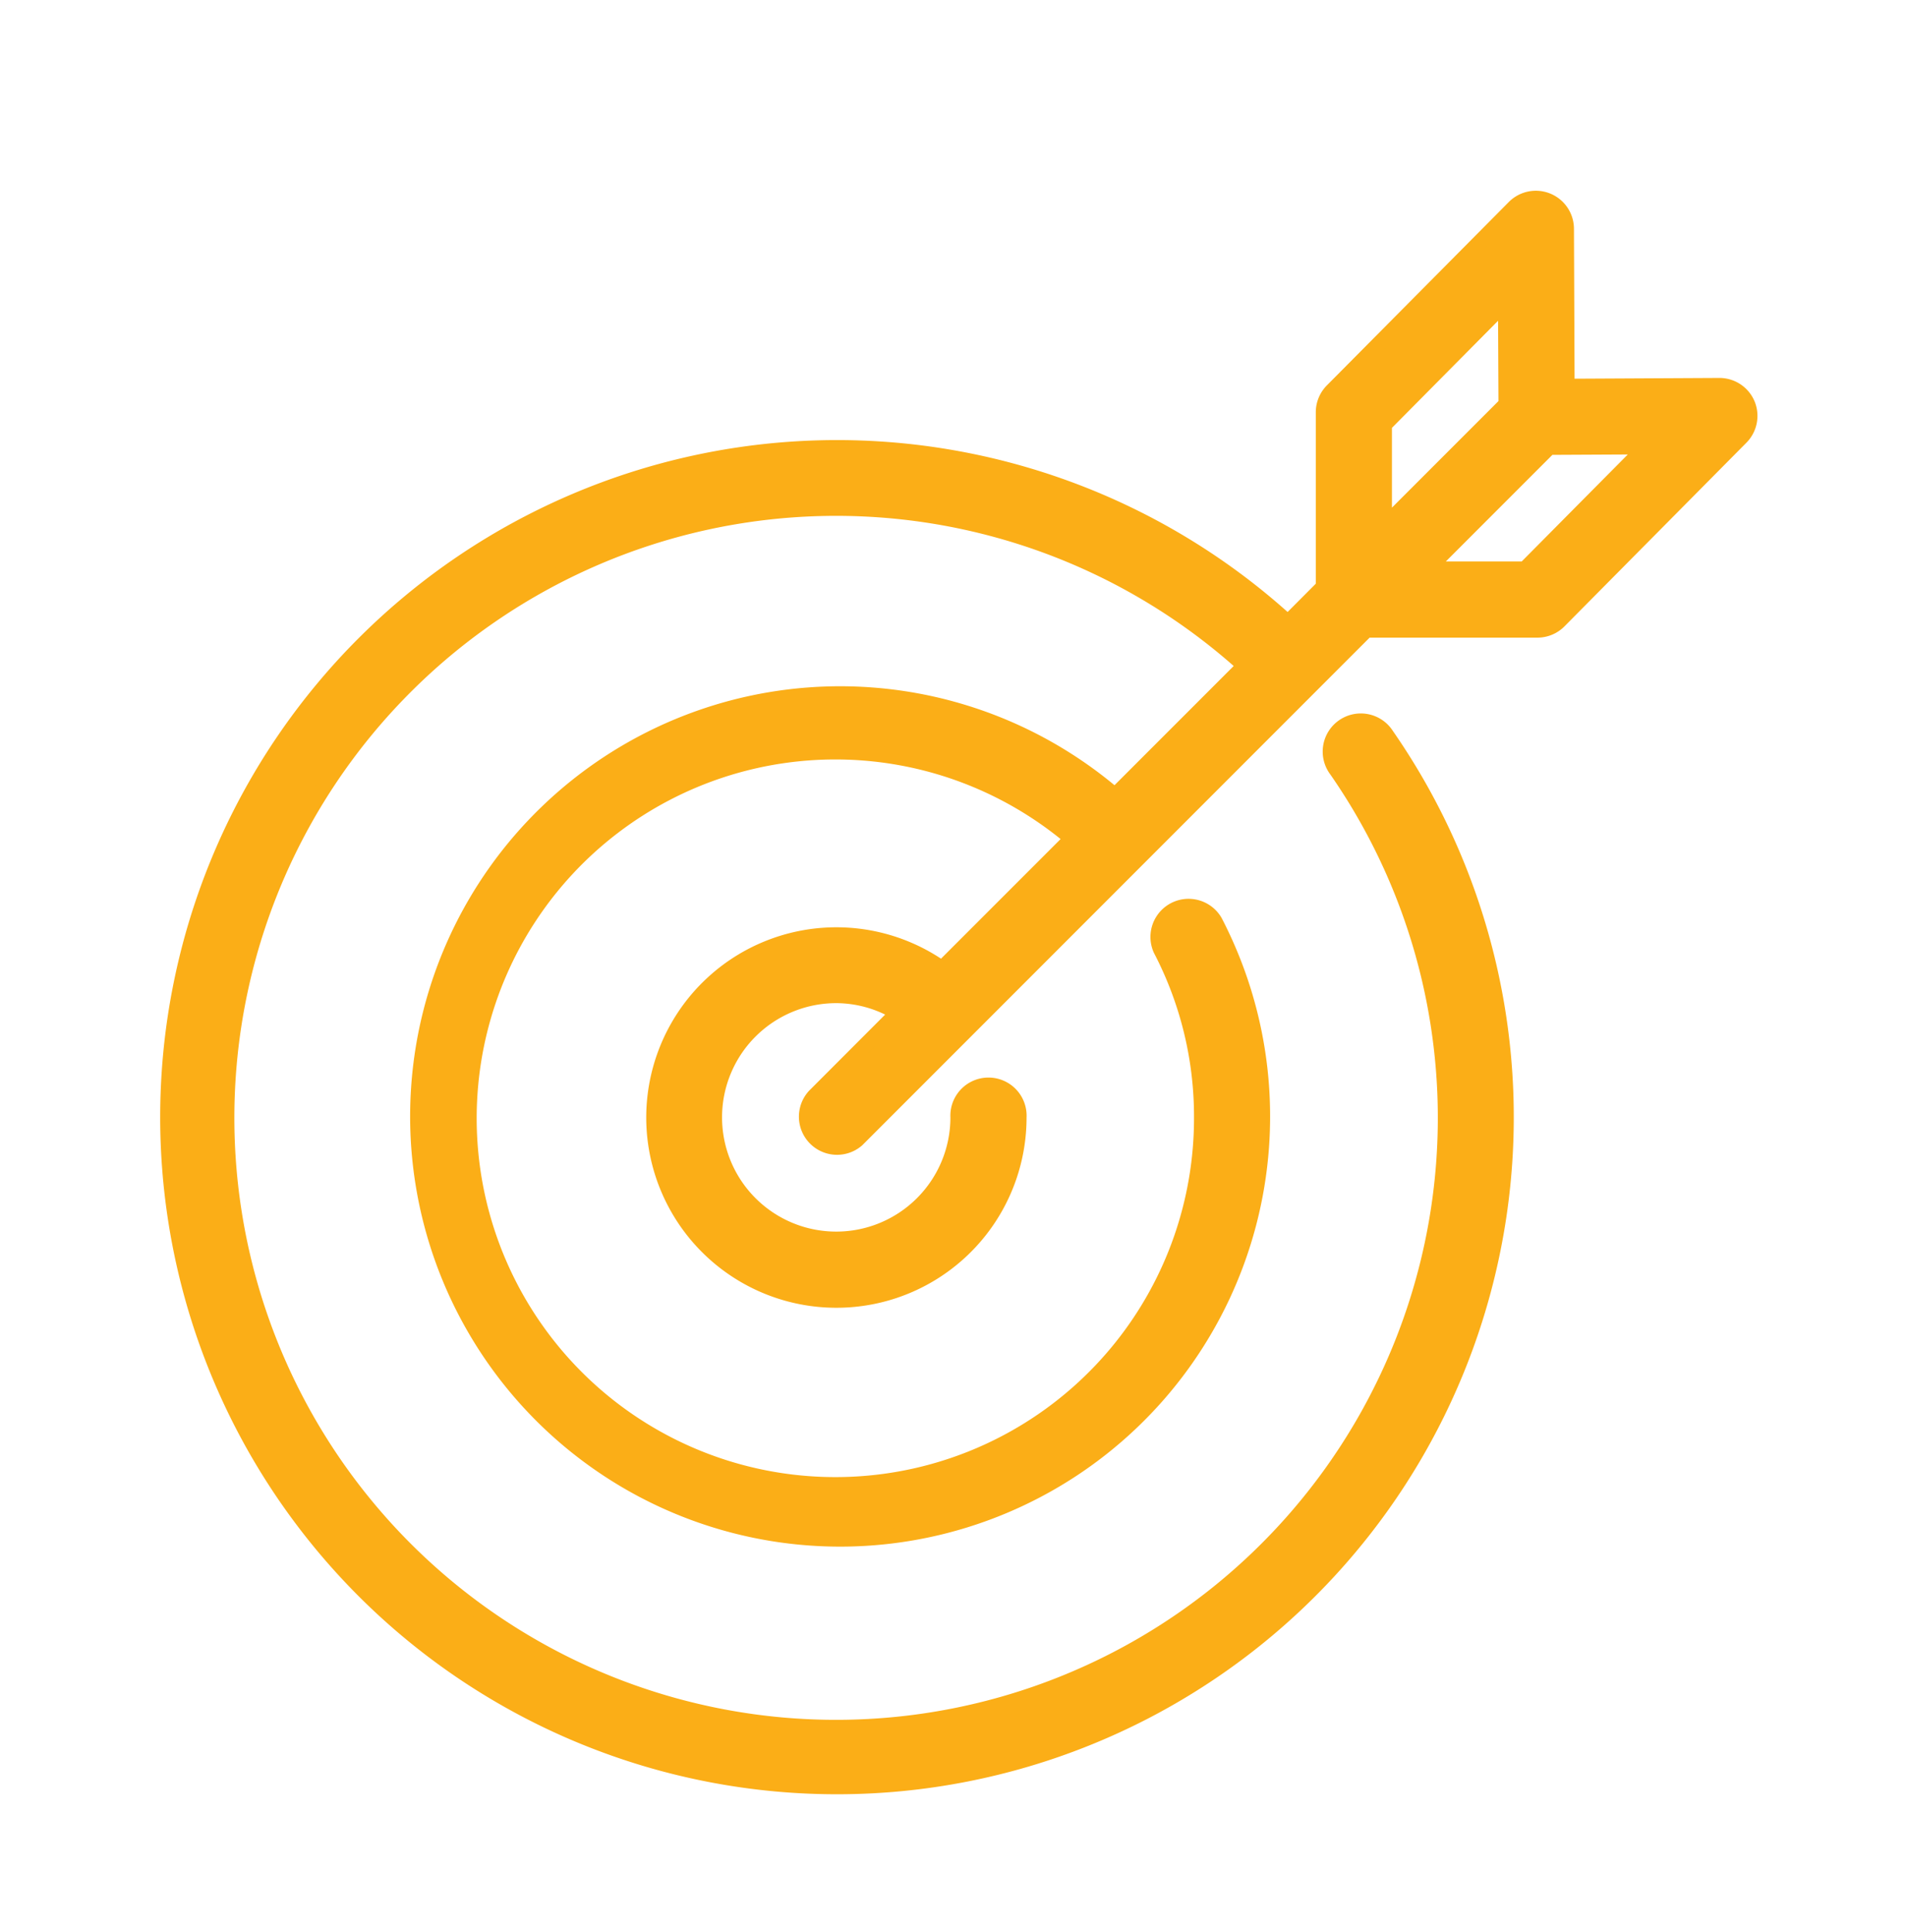 <svg xmlns="http://www.w3.org/2000/svg" xmlns:xlink="http://www.w3.org/1999/xlink" width="125" height="126.628" viewBox="0 0 125 126.628">
  <defs>
    <filter id="Path_8517" x="1.491" y="3.5" width="122.801" height="123.128" filterUnits="userSpaceOnUse">
      <feOffset dy="3" input="SourceAlpha"/>
      <feGaussianBlur stdDeviation="3" result="blur"/>
      <feFlood flood-color="#fbae17"/>
      <feComposite operator="in" in2="blur"/>
      <feComposite in="SourceGraphic"/>
    </filter>
  </defs>
  <g id="Group_2178" data-name="Group 2178" transform="translate(-1227 -1988)">
    <rect id="Rectangle_127" data-name="Rectangle 127" width="125" height="125" transform="translate(1227 1988)" fill="none"/>
    <g id="target" transform="translate(1237.276 1998)">
      <g id="Group_2173" data-name="Group 2173" transform="translate(0.723 0)">
        <g transform="matrix(1, 0, 0, 1, -11, -10)" filter="url(#Path_8517)">
          <path id="Path_8517-2" data-name="Path 8517" d="M104.328,13.5a2,2,0,0,0-1.841-1.224l-10,.052L92.445,1.988A2,2,0,0,0,89.03.591L77.093,12.618a2,2,0,0,0-.579,1.4V25.47l-2.384,2.392a1.781,1.781,0,0,0-.234-.314A43.886,43.886,0,1,0,80.657,35.2a2,2,0,1,0-3.279,2.284,39.963,39.963,0,1,1-6.148-6.961c.044.04.1.054.152.09l-8.541,8.539a27.7,27.7,0,1,0,6.554,8.257,2,2,0,0,0-3.546,1.839,23.656,23.656,0,0,1,2.678,11,24.022,24.022,0,1,1-8.507-18.28l-8.525,8.523a11.971,11.971,0,1,0,5.05,9.757,2,2,0,1,0-3.994,0,7.988,7.988,0,1,1-7.988-7.988,7.891,7.891,0,0,1,4.034,1.13L43.152,58.84a2,2,0,0,0,2.775,2.873l.049-.049,7.055-7.055L79.337,28.3H90.558a2,2,0,0,0,1.418-.6L103.9,15.669A2,2,0,0,0,104.328,13.5ZM80.507,14.844l7.956-8.026.032,6.68-7.988,7.988Zm9.218,9.463h-6.39l7.988-7.988,6.358-.032Z" transform="translate(10.28 10)" fill="#fbae17" stroke="#fbae17" stroke-width="1"/>
        </g>
      </g>
    </g>
  </g>
</svg>
